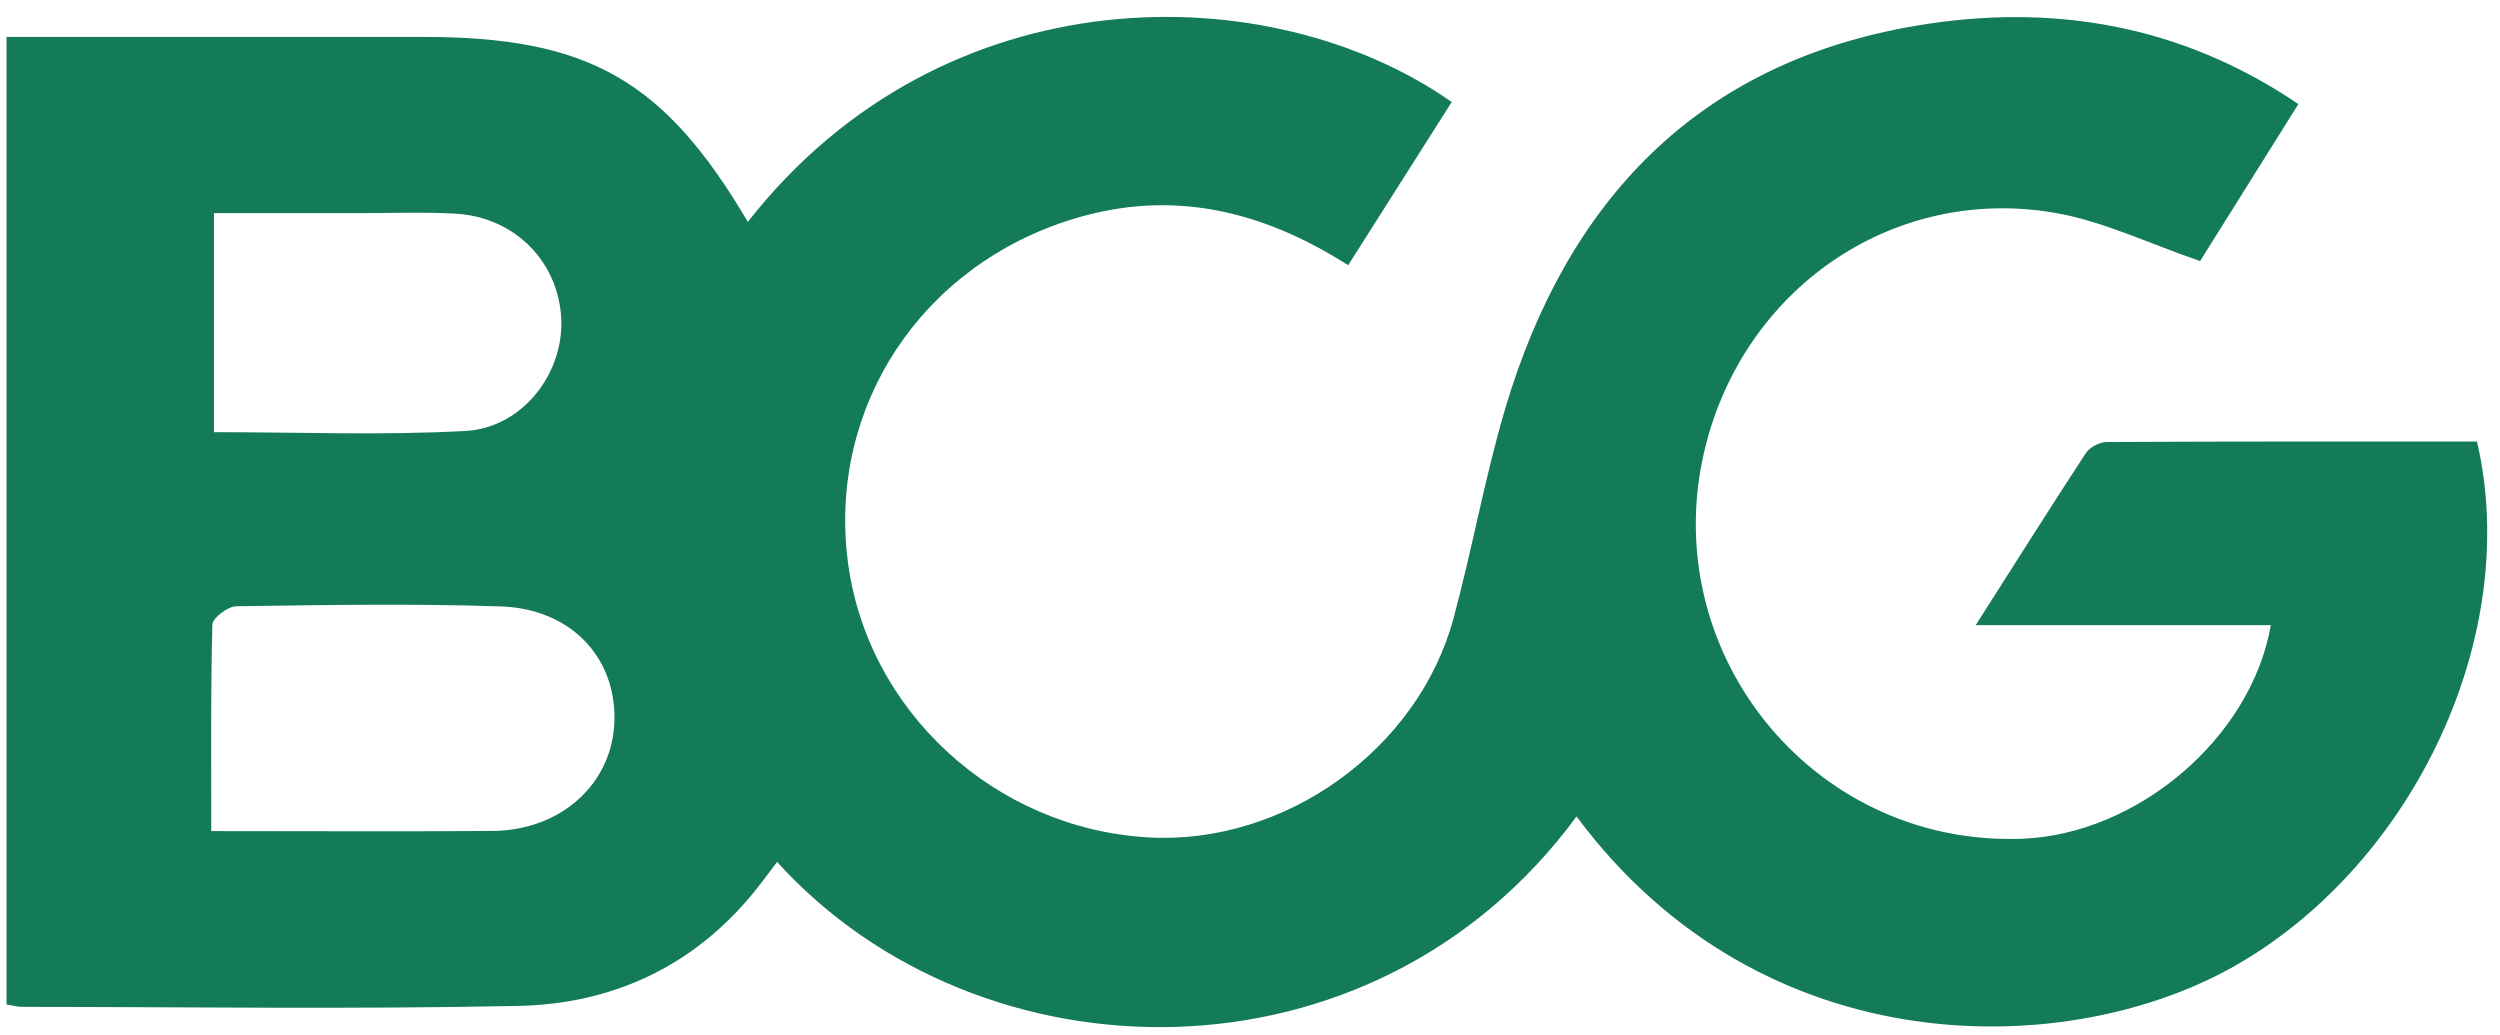 <svg width="99" height="41" viewBox="0 0 99 41" fill="none" xmlns="http://www.w3.org/2000/svg">
<g clip-path="url(#clip0_2960_10338)">
<path d="M29.616 8.784C37.389 -1.139 50.318 -0.99 57.488 4.04C56.134 6.175 54.774 8.318 53.387 10.503C49.945 8.31 46.377 7.479 42.489 8.674C36.498 10.514 32.822 16.074 33.565 22.158C34.293 28.123 39.384 32.821 45.492 33.162C50.853 33.462 56.145 29.702 57.555 24.5C58.303 21.742 58.796 18.911 59.608 16.176C62.049 7.954 67.227 2.482 75.869 1.02C81.169 0.123 86.304 0.929 91.016 4.121C89.671 6.271 88.349 8.382 87.125 10.337C85.122 9.658 83.272 8.746 81.327 8.42C75.074 7.369 69.275 11.266 67.603 17.423C65.387 25.586 71.654 33.529 80.071 33.214C84.632 33.045 89.15 29.227 89.924 24.756H78.237C79.789 22.322 81.175 20.12 82.599 17.944C82.754 17.711 83.141 17.504 83.424 17.504C88.32 17.478 93.215 17.484 98.088 17.484C99.865 25.097 95.641 34.079 88.666 38.154C82.005 42.045 69.817 42.272 62.431 32.332C54.357 43.312 38.778 42.971 30.772 34.132C30.446 34.56 30.143 34.982 29.817 35.378C27.411 38.302 24.216 39.756 20.532 39.834C13.979 39.971 7.423 39.875 0.869 39.872C0.686 39.872 0.505 39.817 0.258 39.779V1.462H1.755C6.756 1.462 11.756 1.462 16.757 1.462C23.29 1.462 26.293 3.154 29.613 8.784H29.616ZM8.369 32.911C12.24 32.911 15.872 32.932 19.503 32.905C22.244 32.885 24.283 31.001 24.332 28.513C24.382 26.009 22.591 24.104 19.821 24.014C16.335 23.897 12.843 23.958 9.351 24.008C9.019 24.014 8.419 24.471 8.41 24.73C8.34 27.386 8.366 30.045 8.366 32.911H8.369ZM8.471 17.114C11.861 17.114 15.149 17.245 18.42 17.067C20.666 16.948 22.305 14.828 22.227 12.667C22.142 10.386 20.395 8.592 18.033 8.461C16.731 8.388 15.42 8.444 14.113 8.441C12.248 8.441 10.382 8.441 8.474 8.441V17.114H8.471Z" fill="#147B58"/>
</g>
<defs>
<clipPath id="clip0_2960_10338">
<rect width="98.238" height="40" fill="white" transform="translate(0.258 0.67)"/>
</clipPath>
</defs>
</svg>
